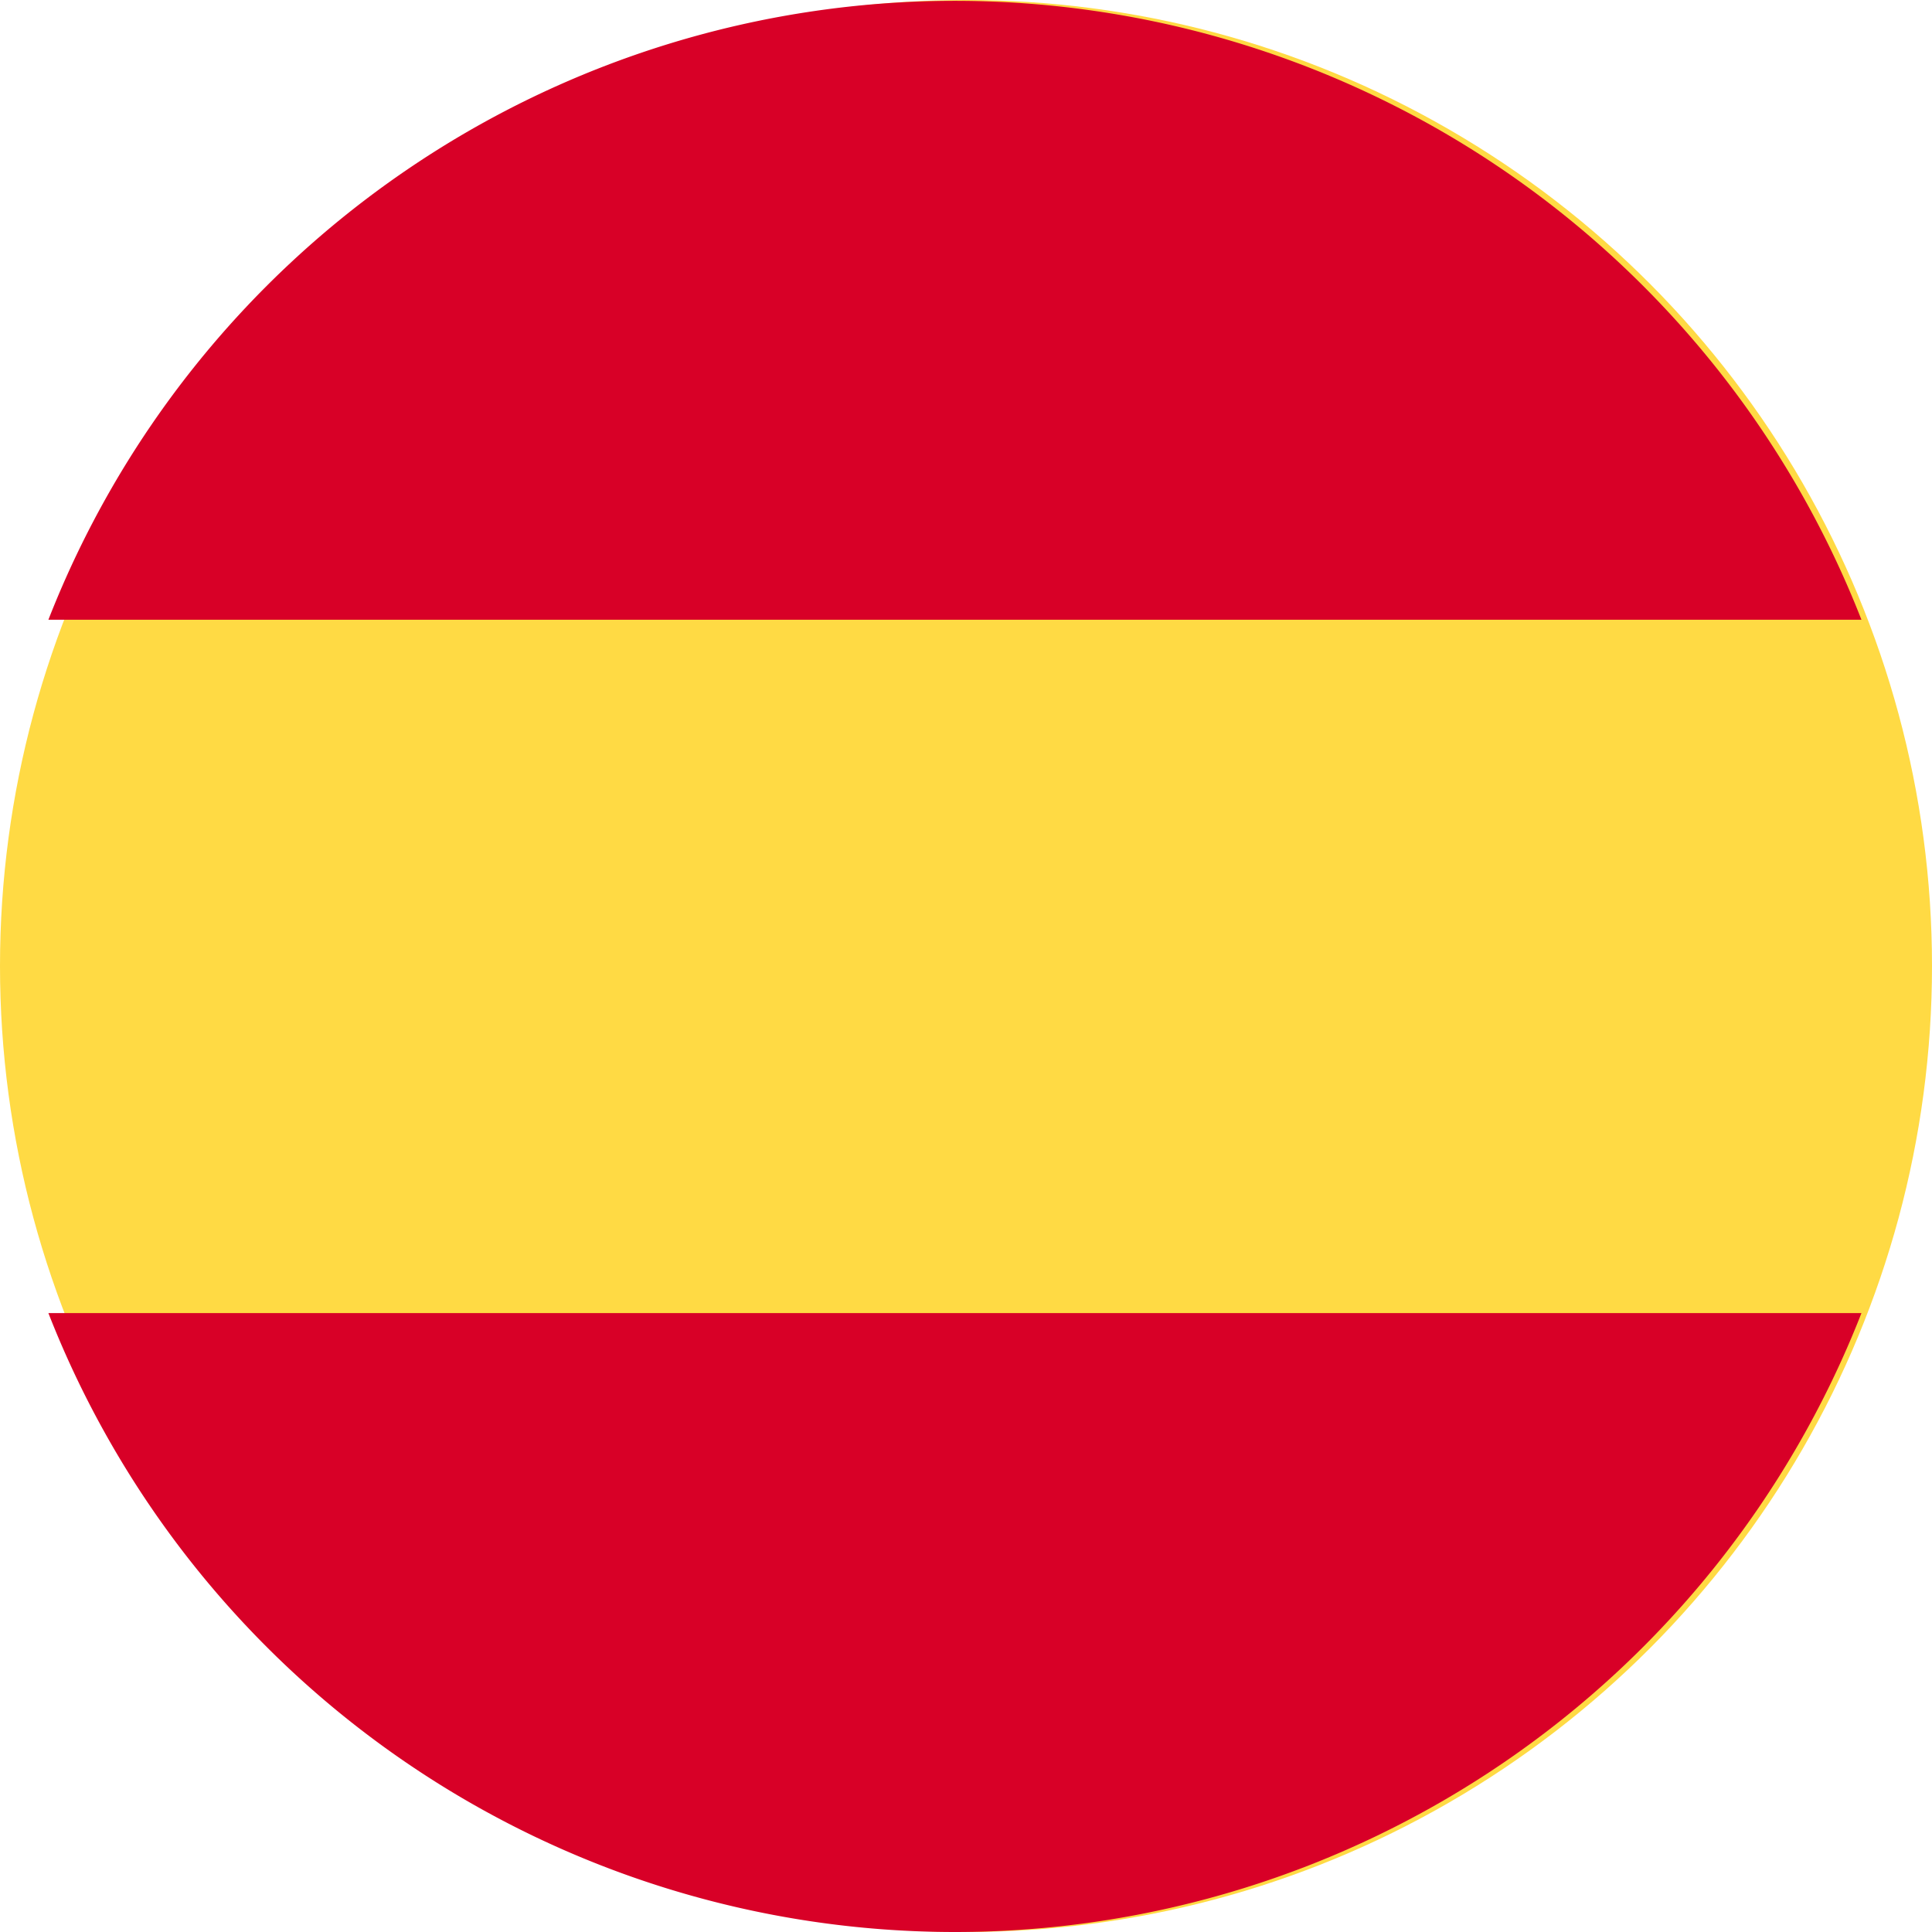 <svg xmlns="http://www.w3.org/2000/svg" xmlns:xlink="http://www.w3.org/1999/xlink" width="64" height="64" viewBox="0 0 64 64">
  <defs>
    <clipPath id="clip-ESP_Lang_icon">
      <rect width="64" height="64"/>
    </clipPath>
  </defs>
  <g id="ESP_Lang_icon" data-name="ESP Lang icon" clip-path="url(#clip-ESP_Lang_icon)">
    <g id="Grupo_6253" data-name="Grupo 6253">
      <g id="Grupo_6226" data-name="Grupo 6226">
        <ellipse id="Elipse_91" data-name="Elipse 91" cx="32" cy="32" rx="32" ry="32" transform="translate(0)" fill="#ffda44"/>
        <g id="spain" transform="translate(1.603 0.03)">
          <g id="Grupo_6221" data-name="Grupo 6221">
            <path id="Trazado_796" data-name="Trazado 796" d="M75.983,20.5a32.244,32.244,0,0,0-60.06,0Z" transform="translate(-15.923)" fill="#d80027"/>
            <path id="Trazado_797" data-name="Trazado 797" d="M15.923,345.043a32.244,32.244,0,0,0,60.06,0Z" transform="translate(-15.923 -301.575)" fill="#d80027"/>
          </g>
        </g>
      </g>
      <rect id="Rectángulo_1368" data-name="Rectángulo 1368" width="64" height="64" opacity="0"/>
    </g>
  </g>
</svg>
